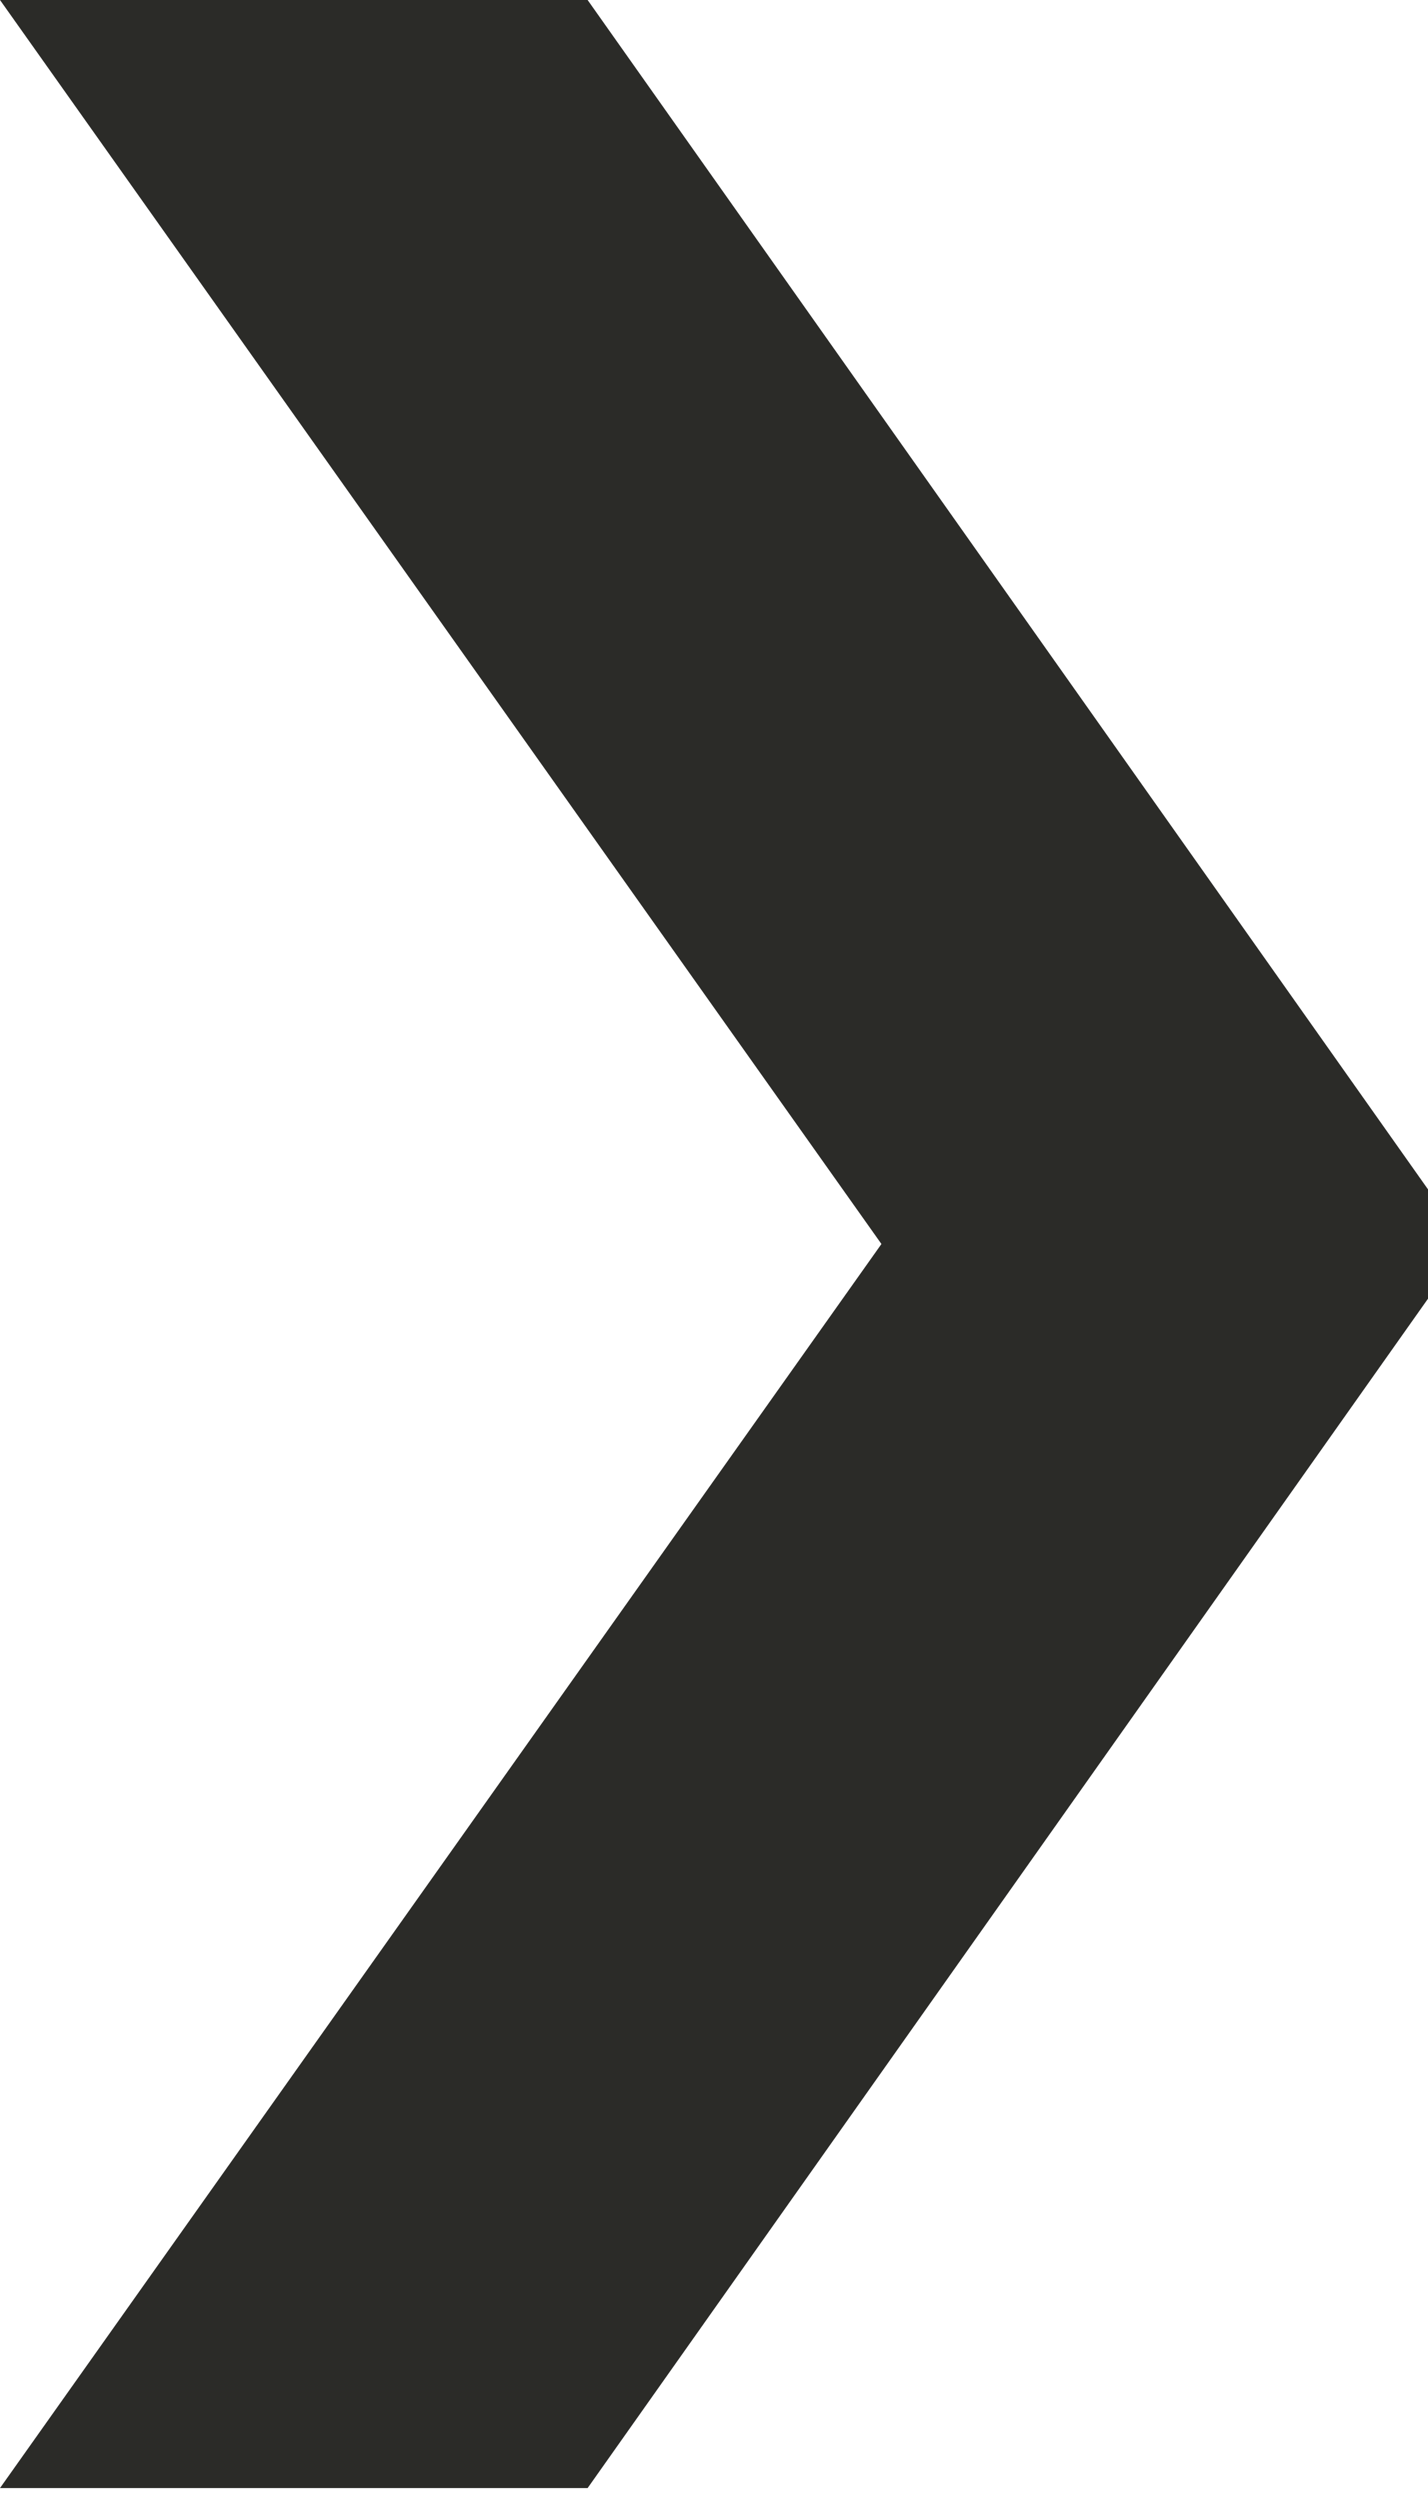 <?xml version="1.0" encoding="UTF-8"?> <svg xmlns="http://www.w3.org/2000/svg" width="20" height="35" viewBox="0 0 20 35" fill="none"> <path d="M0 34.833L12.345 17.416L0 0H8.23L20 16.651V18.182L8.23 34.833H0Z" fill="#2B2B28"></path> </svg> 